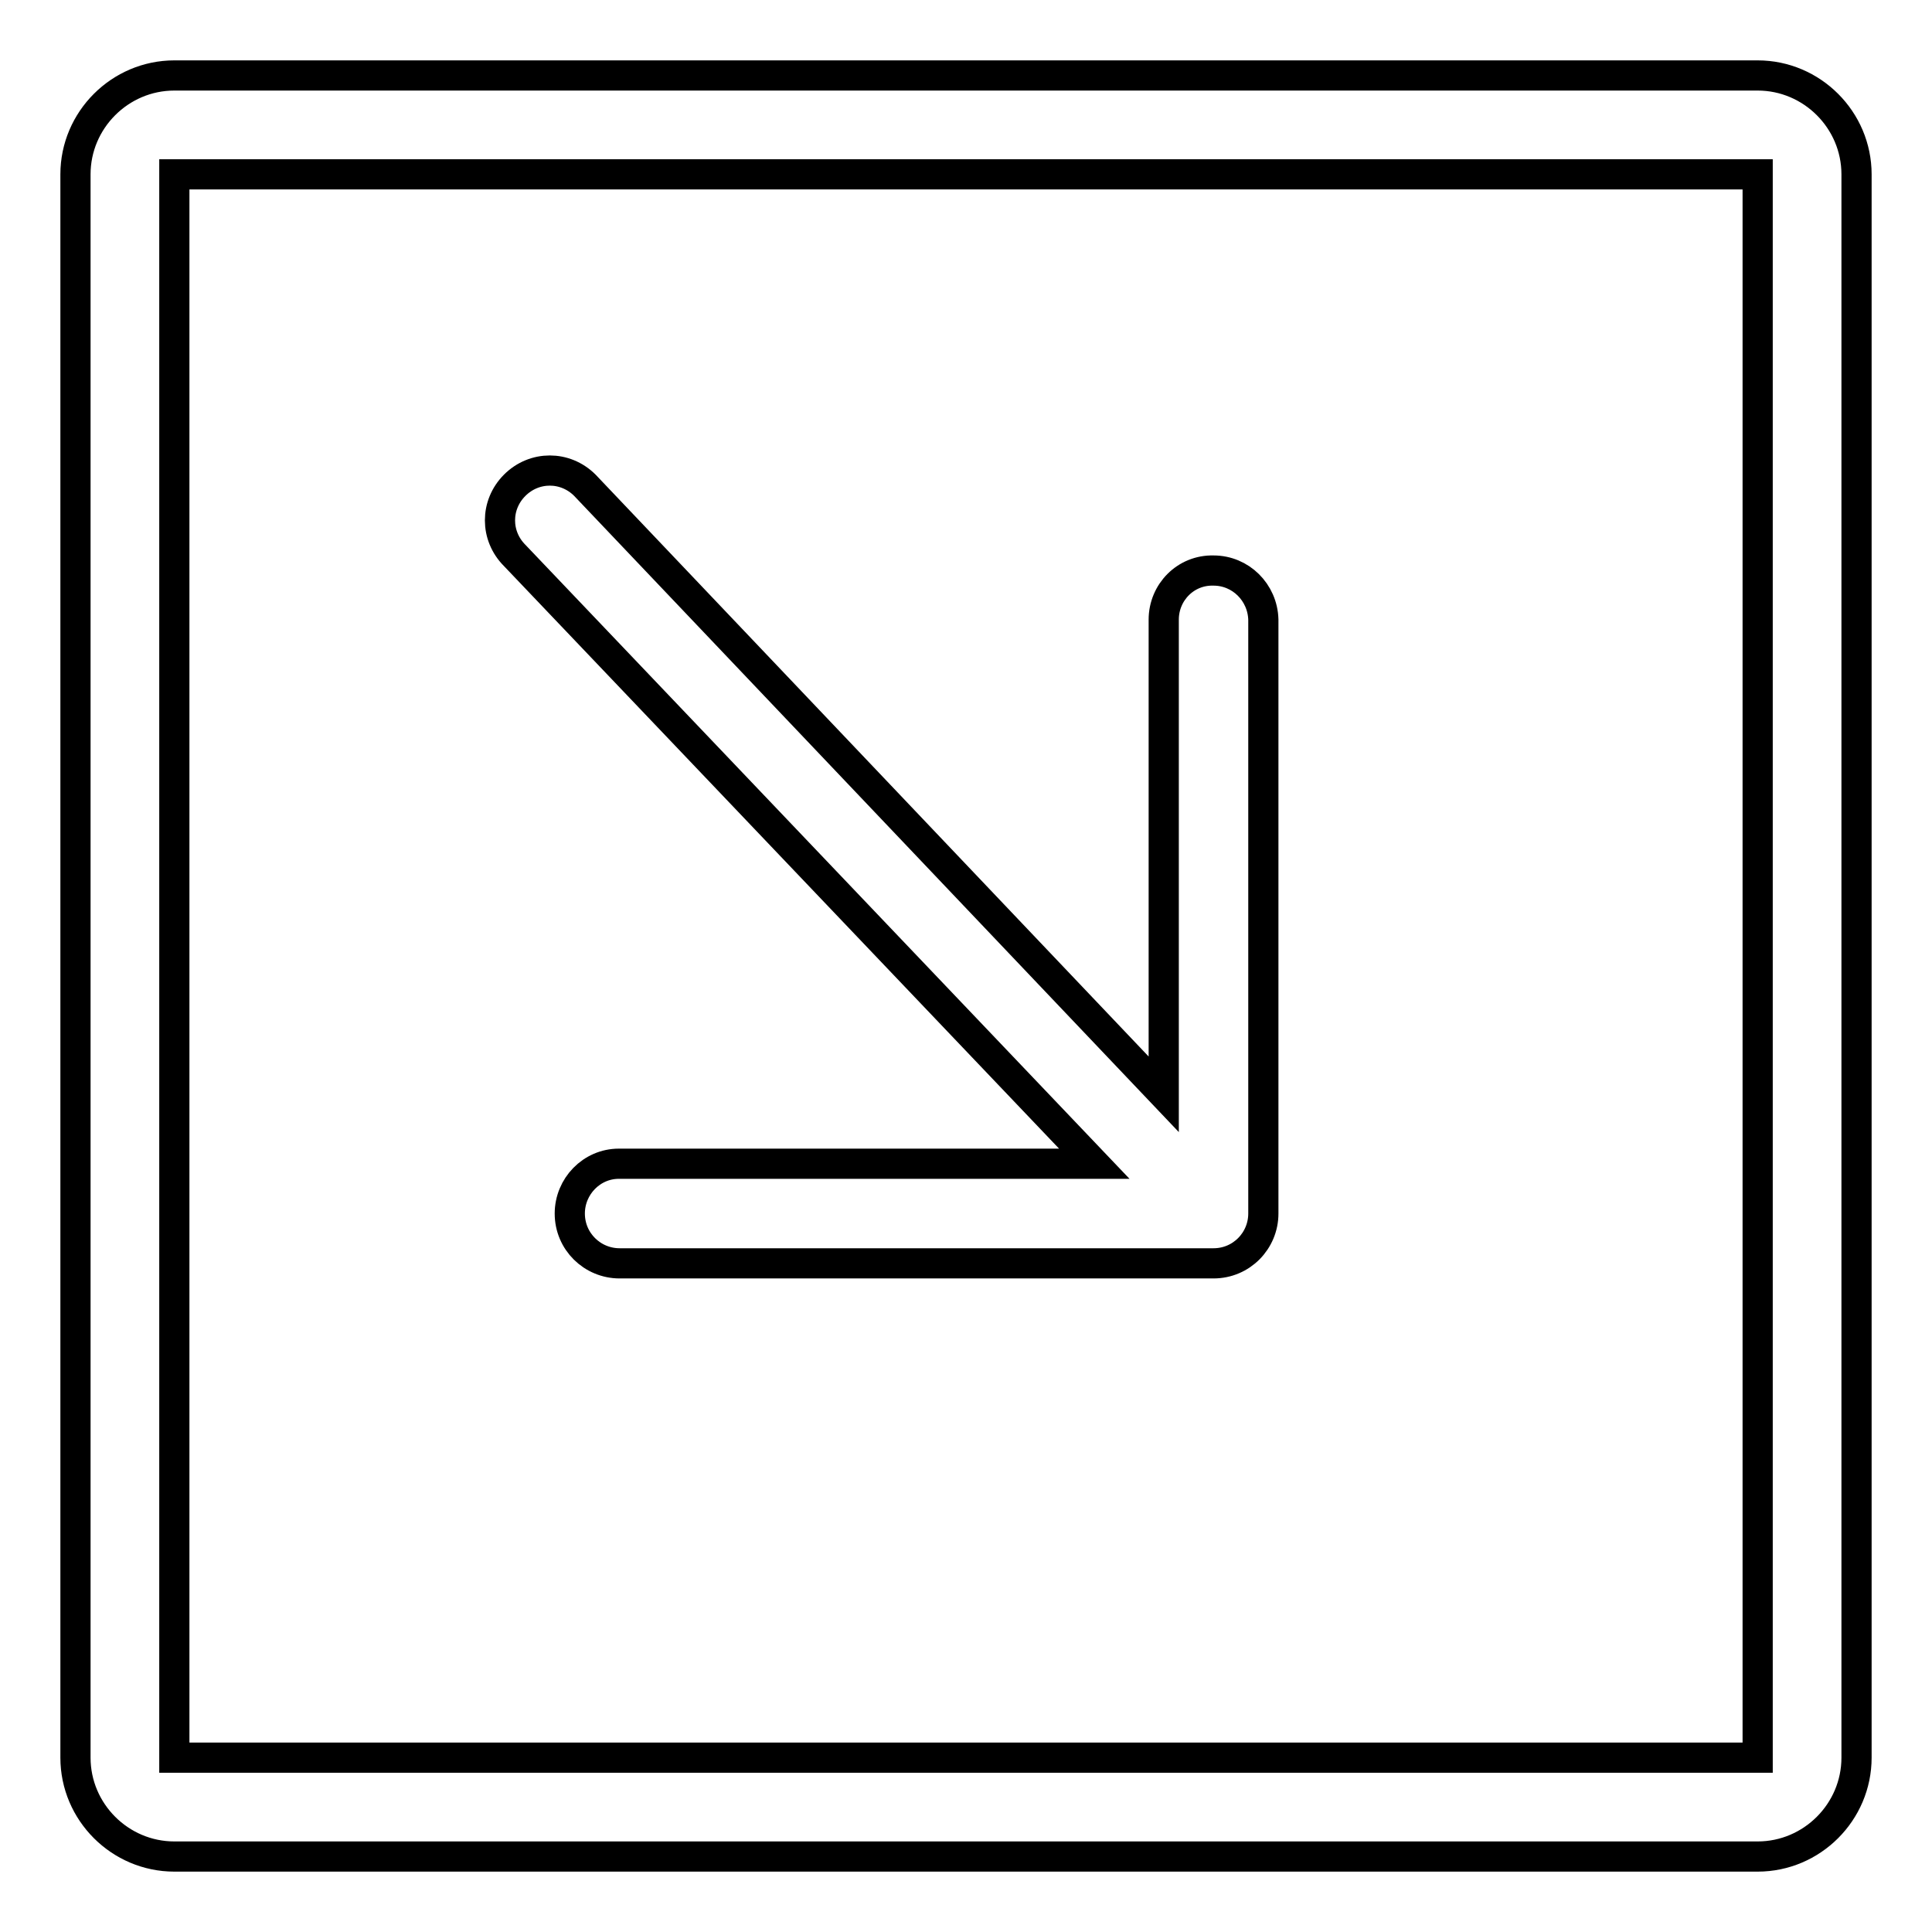 <?xml version="1.0" encoding="utf-8"?>
<!-- Svg Vector Icons : http://www.onlinewebfonts.com/icon -->
<!DOCTYPE svg PUBLIC "-//W3C//DTD SVG 1.1//EN" "http://www.w3.org/Graphics/SVG/1.1/DTD/svg11.dtd">
<svg version="1.1" xmlns="http://www.w3.org/2000/svg" xmlns:xlink="http://www.w3.org/1999/xlink" x="0px" y="0px" viewBox="0 0 256 256" enable-background="new 0 0 256 256" xml:space="preserve">
<g> <path stroke-width="4" fill-opacity="0" stroke="#000000"  d="M154.2,145V82.1c0-3.6,2.9-6.6,6.6-6.5c3.6,0,6.5,2.9,6.6,6.5v78.7c0,3.6-2.9,6.6-6.6,6.6H82.1 c-3.6,0-6.6-2.9-6.6-6.6c0-3.6,2.9-6.6,6.5-6.6c0,0,0,0,0,0H145L68.2,73.6c-2.6-2.6-2.6-6.7,0-9.3c2.6-2.6,6.7-2.6,9.3,0l0,0 L154.2,145z M232.9,23.1v209.8H23.1V23.1H232.9L232.9,23.1z M232.9,10H23.1C15.9,10,10,15.9,10,23.1v209.8 c0,7.2,5.9,13.1,13.1,13.1h209.8c7.2,0,13.1-5.9,13.1-13.1V23.1C246,15.9,240.1,10,232.9,10L232.9,10z"/></g>
</svg>